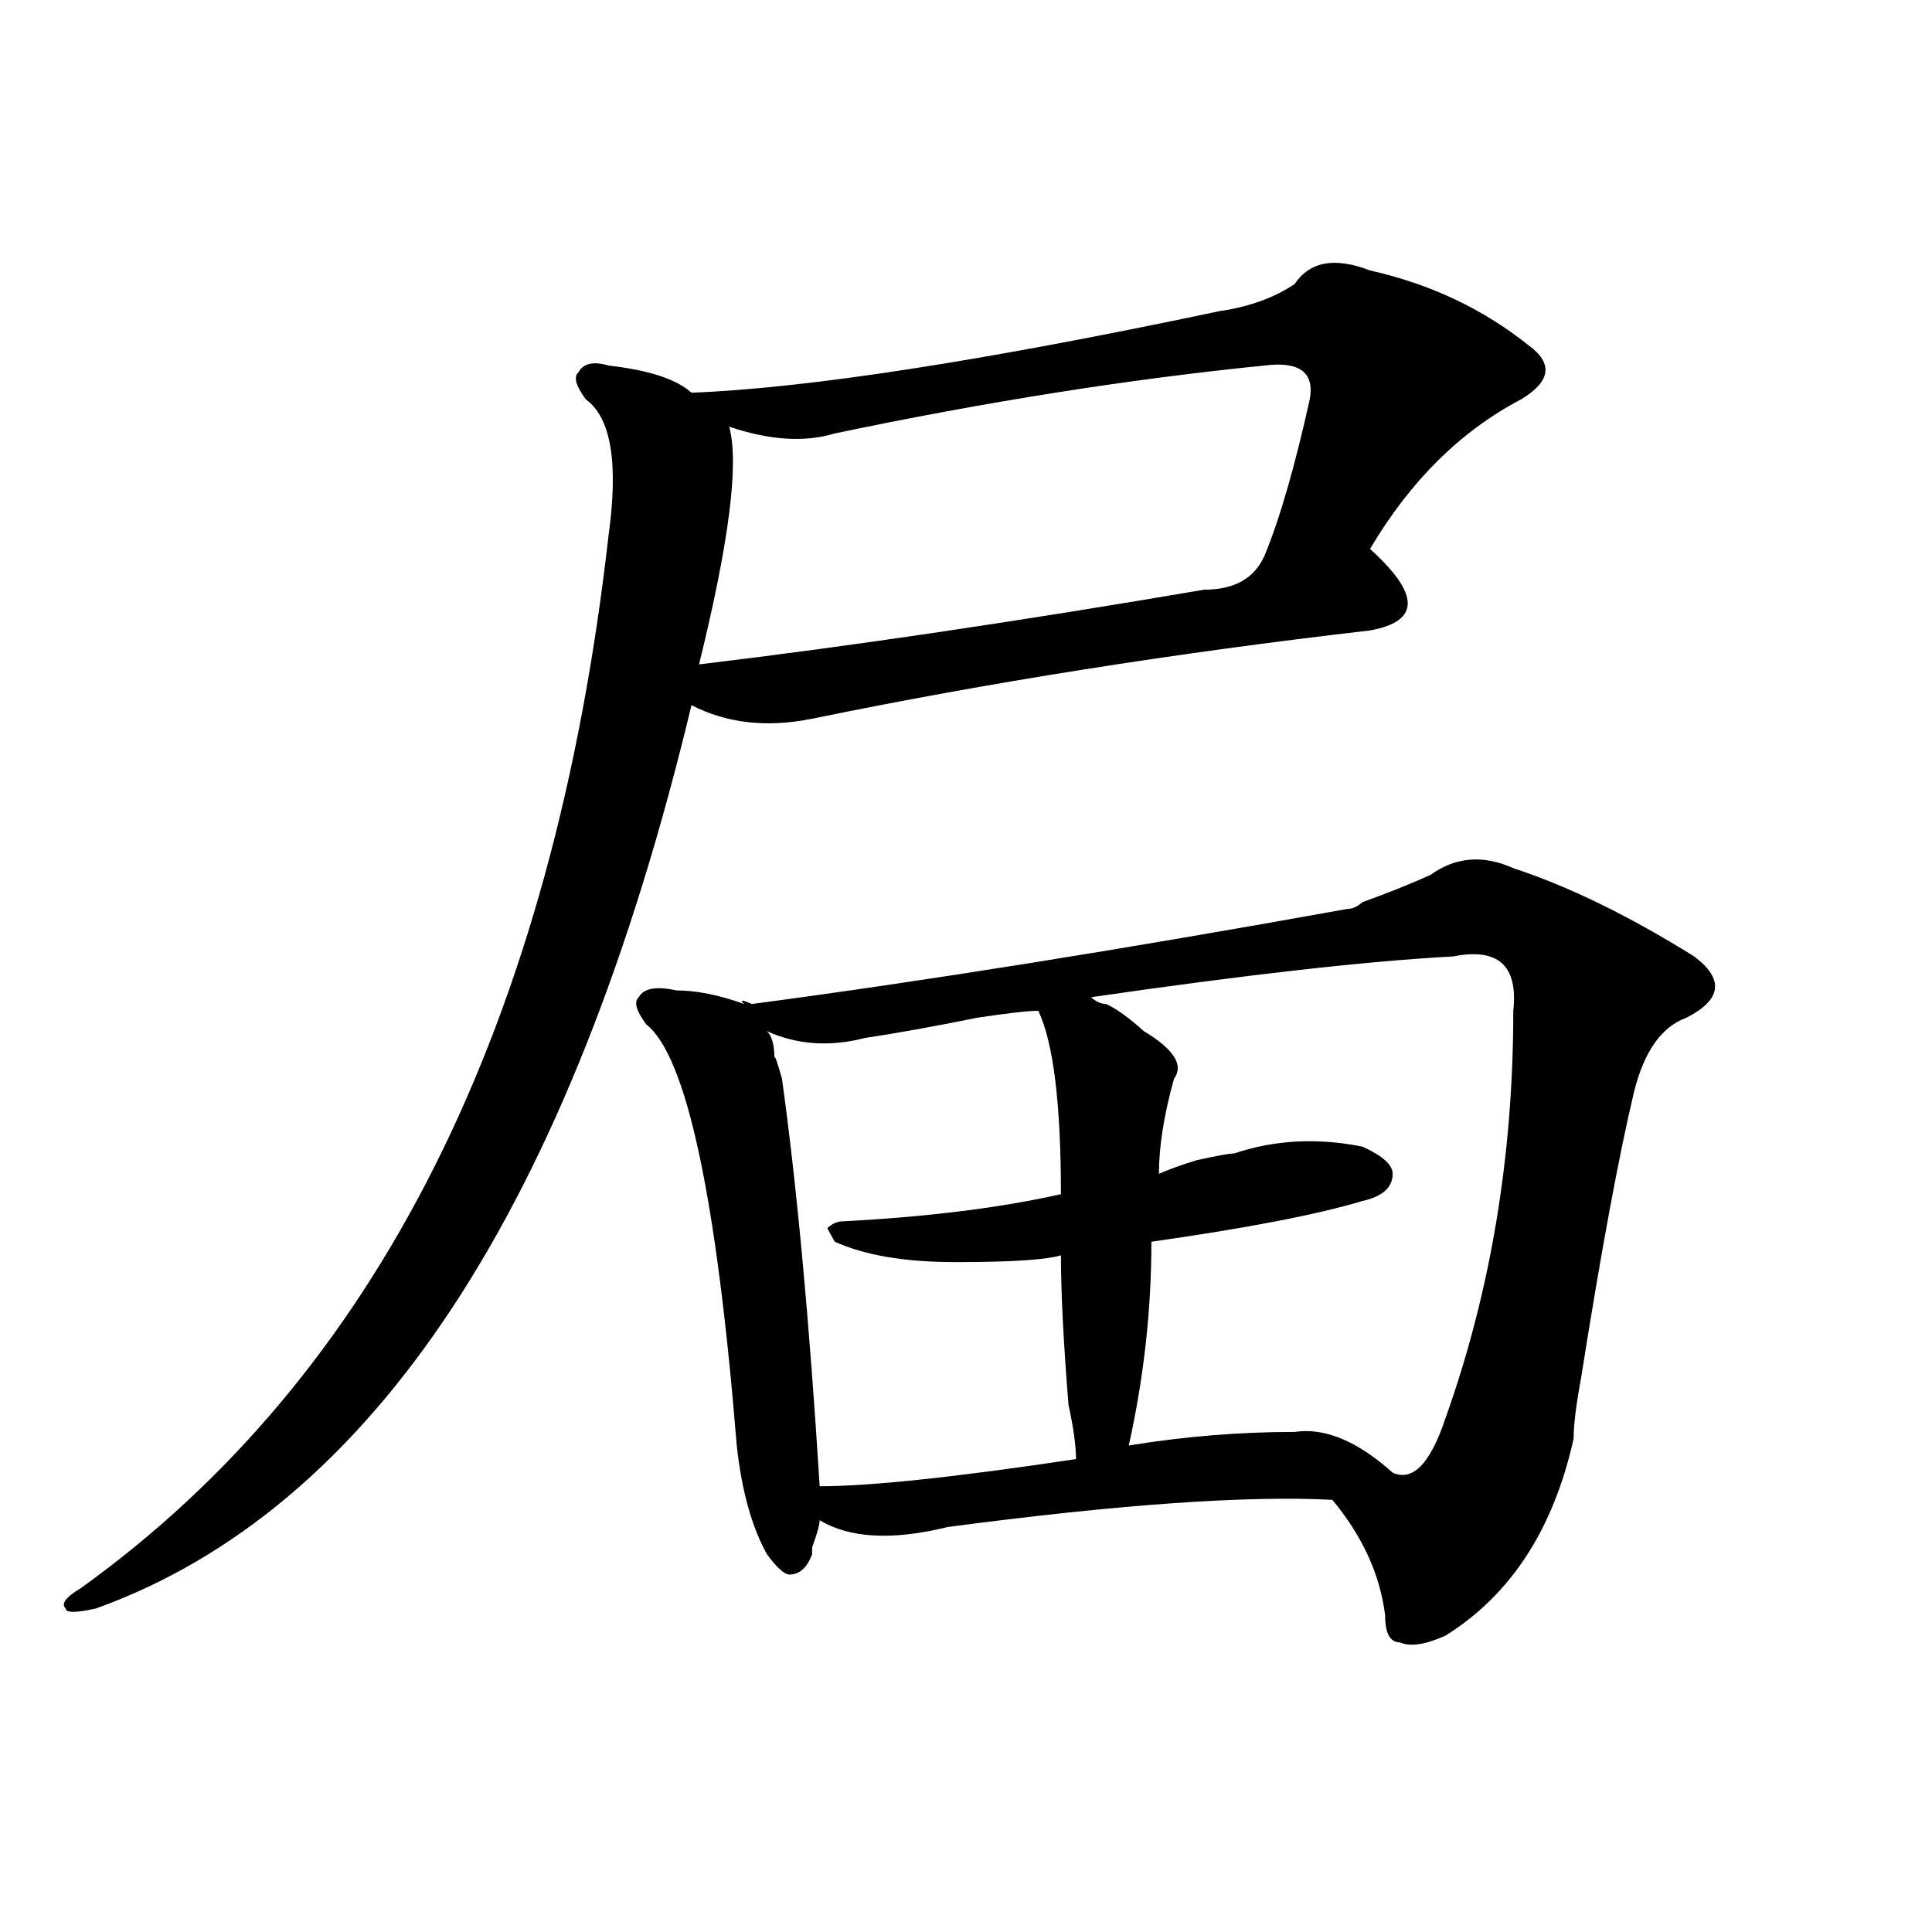 <?xml version="1.0" encoding="utf-8"?>
<!-- Generator: Adobe Illustrator 16.0.0, SVG Export Plug-In . SVG Version: 6.00 Build 0)  -->
<!DOCTYPE svg PUBLIC "-//W3C//DTD SVG 1.1//EN" "http://www.w3.org/Graphics/SVG/1.1/DTD/svg11.dtd">
<svg version="1.1" id="图层_1" xmlns="http://www.w3.org/2000/svg" xmlns:xlink="http://www.w3.org/1999/xlink" x="0px" y="0px"
	 width="1000px" height="1000px" viewBox="0 0 1000 1000" enable-background="new 0 0 1000 1000" xml:space="preserve">
<path d="M670.105,147.016c7.805-11.7,20.792-14.063,39.023-7.031c31.219,7.031,58.535,19.94,81.949,38.672
	c12.987,9.394,11.707,18.786-3.902,28.125c-31.219,16.425-57.255,42.188-78.047,77.344c12.987,11.756,19.512,21.094,19.512,28.125
	s-6.524,11.756-19.512,14.063c-101.461,11.756-197.739,26.972-288.773,45.703c-23.414,4.725-44.268,2.362-62.438-7.031
	C295.48,625.141,192.679,781.037,49.633,832.563c-10.427,2.307-15.609,2.307-15.609,0c-2.622-2.362,0-5.878,7.805-10.547
	C195.3,711.878,286.335,530.219,314.992,277.094c5.183-37.464,1.28-60.919-11.707-70.313c-5.243-7.031-6.524-11.7-3.902-14.063
	c2.562-4.669,7.805-5.823,15.609-3.516c20.792,2.362,35.121,7.031,42.926,14.063c59.815-2.308,150.85-16.37,273.164-42.188
	C646.691,158.771,659.679,154.047,670.105,147.016z M740.348,452.875c12.987-9.338,27.316-10.547,42.926-3.516
	c28.597,9.394,59.815,24.609,93.656,45.703c15.609,11.756,14.268,22.303-3.902,31.641c-13.049,4.725-22.134,17.578-27.316,38.672
	c-7.805,32.85-16.951,82.068-27.316,147.656c-2.622,14.063-3.902,24.609-3.902,31.641c-10.427,46.912-32.561,80.859-66.34,101.953
	c-10.427,4.669-18.231,5.822-23.414,3.516c-5.244,0-7.805-4.725-7.805-14.063c-2.622-21.094-11.707-40.979-27.316-59.766
	c-44.268-2.307-110.607,2.362-199.02,14.063c-28.658,7.031-50.73,5.878-66.34-3.516c0,2.362-1.342,7.031-3.902,14.063v3.516
	c-2.622,7.031-6.524,10.547-11.707,10.547c-2.622,0-6.524-3.516-11.707-10.547c-7.805-14.063-13.049-32.794-15.609-56.25
	c-10.427-128.869-26.036-201.544-46.828-217.969c-5.243-7.031-6.524-11.7-3.902-14.063c2.561-4.669,9.085-5.822,19.512-3.516
	c10.365,0,22.072,2.362,35.121,7.031c-2.622-2.307-1.342-2.307,3.902,0c88.412-11.7,191.215-28.125,308.285-49.219
	c2.561,0,5.183-1.153,7.805-3.516C718.214,462.269,729.921,457.6,740.348,452.875z M654.496,189.203
	c-70.242,7.031-144.387,18.786-222.434,35.156c-15.609,4.724-33.841,3.516-54.633-3.516c5.183,18.786,0,59.766-15.609,123.047
	c78.047-9.338,165.179-22.247,261.457-38.672c15.609,0,25.975-5.822,31.219-17.578c7.805-18.731,15.609-45.703,23.414-80.859
	C680.471,192.719,672.666,186.896,654.496,189.203z M537.426,523.188c-5.244,0-15.609,1.209-31.219,3.516
	c-23.414,4.725-42.926,8.24-58.535,10.547c-18.231,4.725-35.121,3.516-50.73-3.516c2.561,2.362,3.902,7.031,3.902,14.063
	c0-2.307,1.28,1.209,3.902,10.547c7.805,56.25,14.268,126.563,19.512,210.938c25.975,0,70.242-4.669,132.68-14.063
	c0-7.031-1.342-16.369-3.902-28.125c-2.622-32.794-3.902-58.557-3.902-77.344c-7.805,2.362-26.036,3.516-54.633,3.516
	c-26.036,0-46.828-3.516-62.438-10.547l-3.902-7.031c2.561-2.307,5.183-3.516,7.805-3.516c44.206-2.307,81.949-7.031,113.168-14.063
	C549.133,571.253,545.23,539.612,537.426,523.188z M752.055,495.063c-44.268,2.362-106.705,9.394-187.313,21.094
	c2.561,2.362,5.183,3.516,7.805,3.516c5.183,2.362,11.707,7.031,19.512,14.063c15.609,9.394,20.792,17.578,15.609,24.609
	c-5.244,18.787-7.805,35.156-7.805,49.219c5.183-2.307,11.707-4.669,19.512-7.031c10.365-2.307,16.89-3.516,19.512-3.516
	c20.792-7.031,42.926-8.185,66.34-3.516c10.365,4.725,15.609,9.394,15.609,14.063c0,7.031-5.244,11.756-15.609,14.063
	c-23.414,7.031-59.877,14.063-109.266,21.094c0,35.156-3.902,70.313-11.707,105.469c28.597-4.669,57.193-7.031,85.852-7.031
	c15.609-2.307,32.499,4.725,50.73,21.094c10.365,4.725,19.512-4.669,27.316-28.125c23.414-65.588,35.121-135.9,35.121-210.938
	C785.834,499.787,775.469,490.394,752.055,495.063z"/>
</svg>
